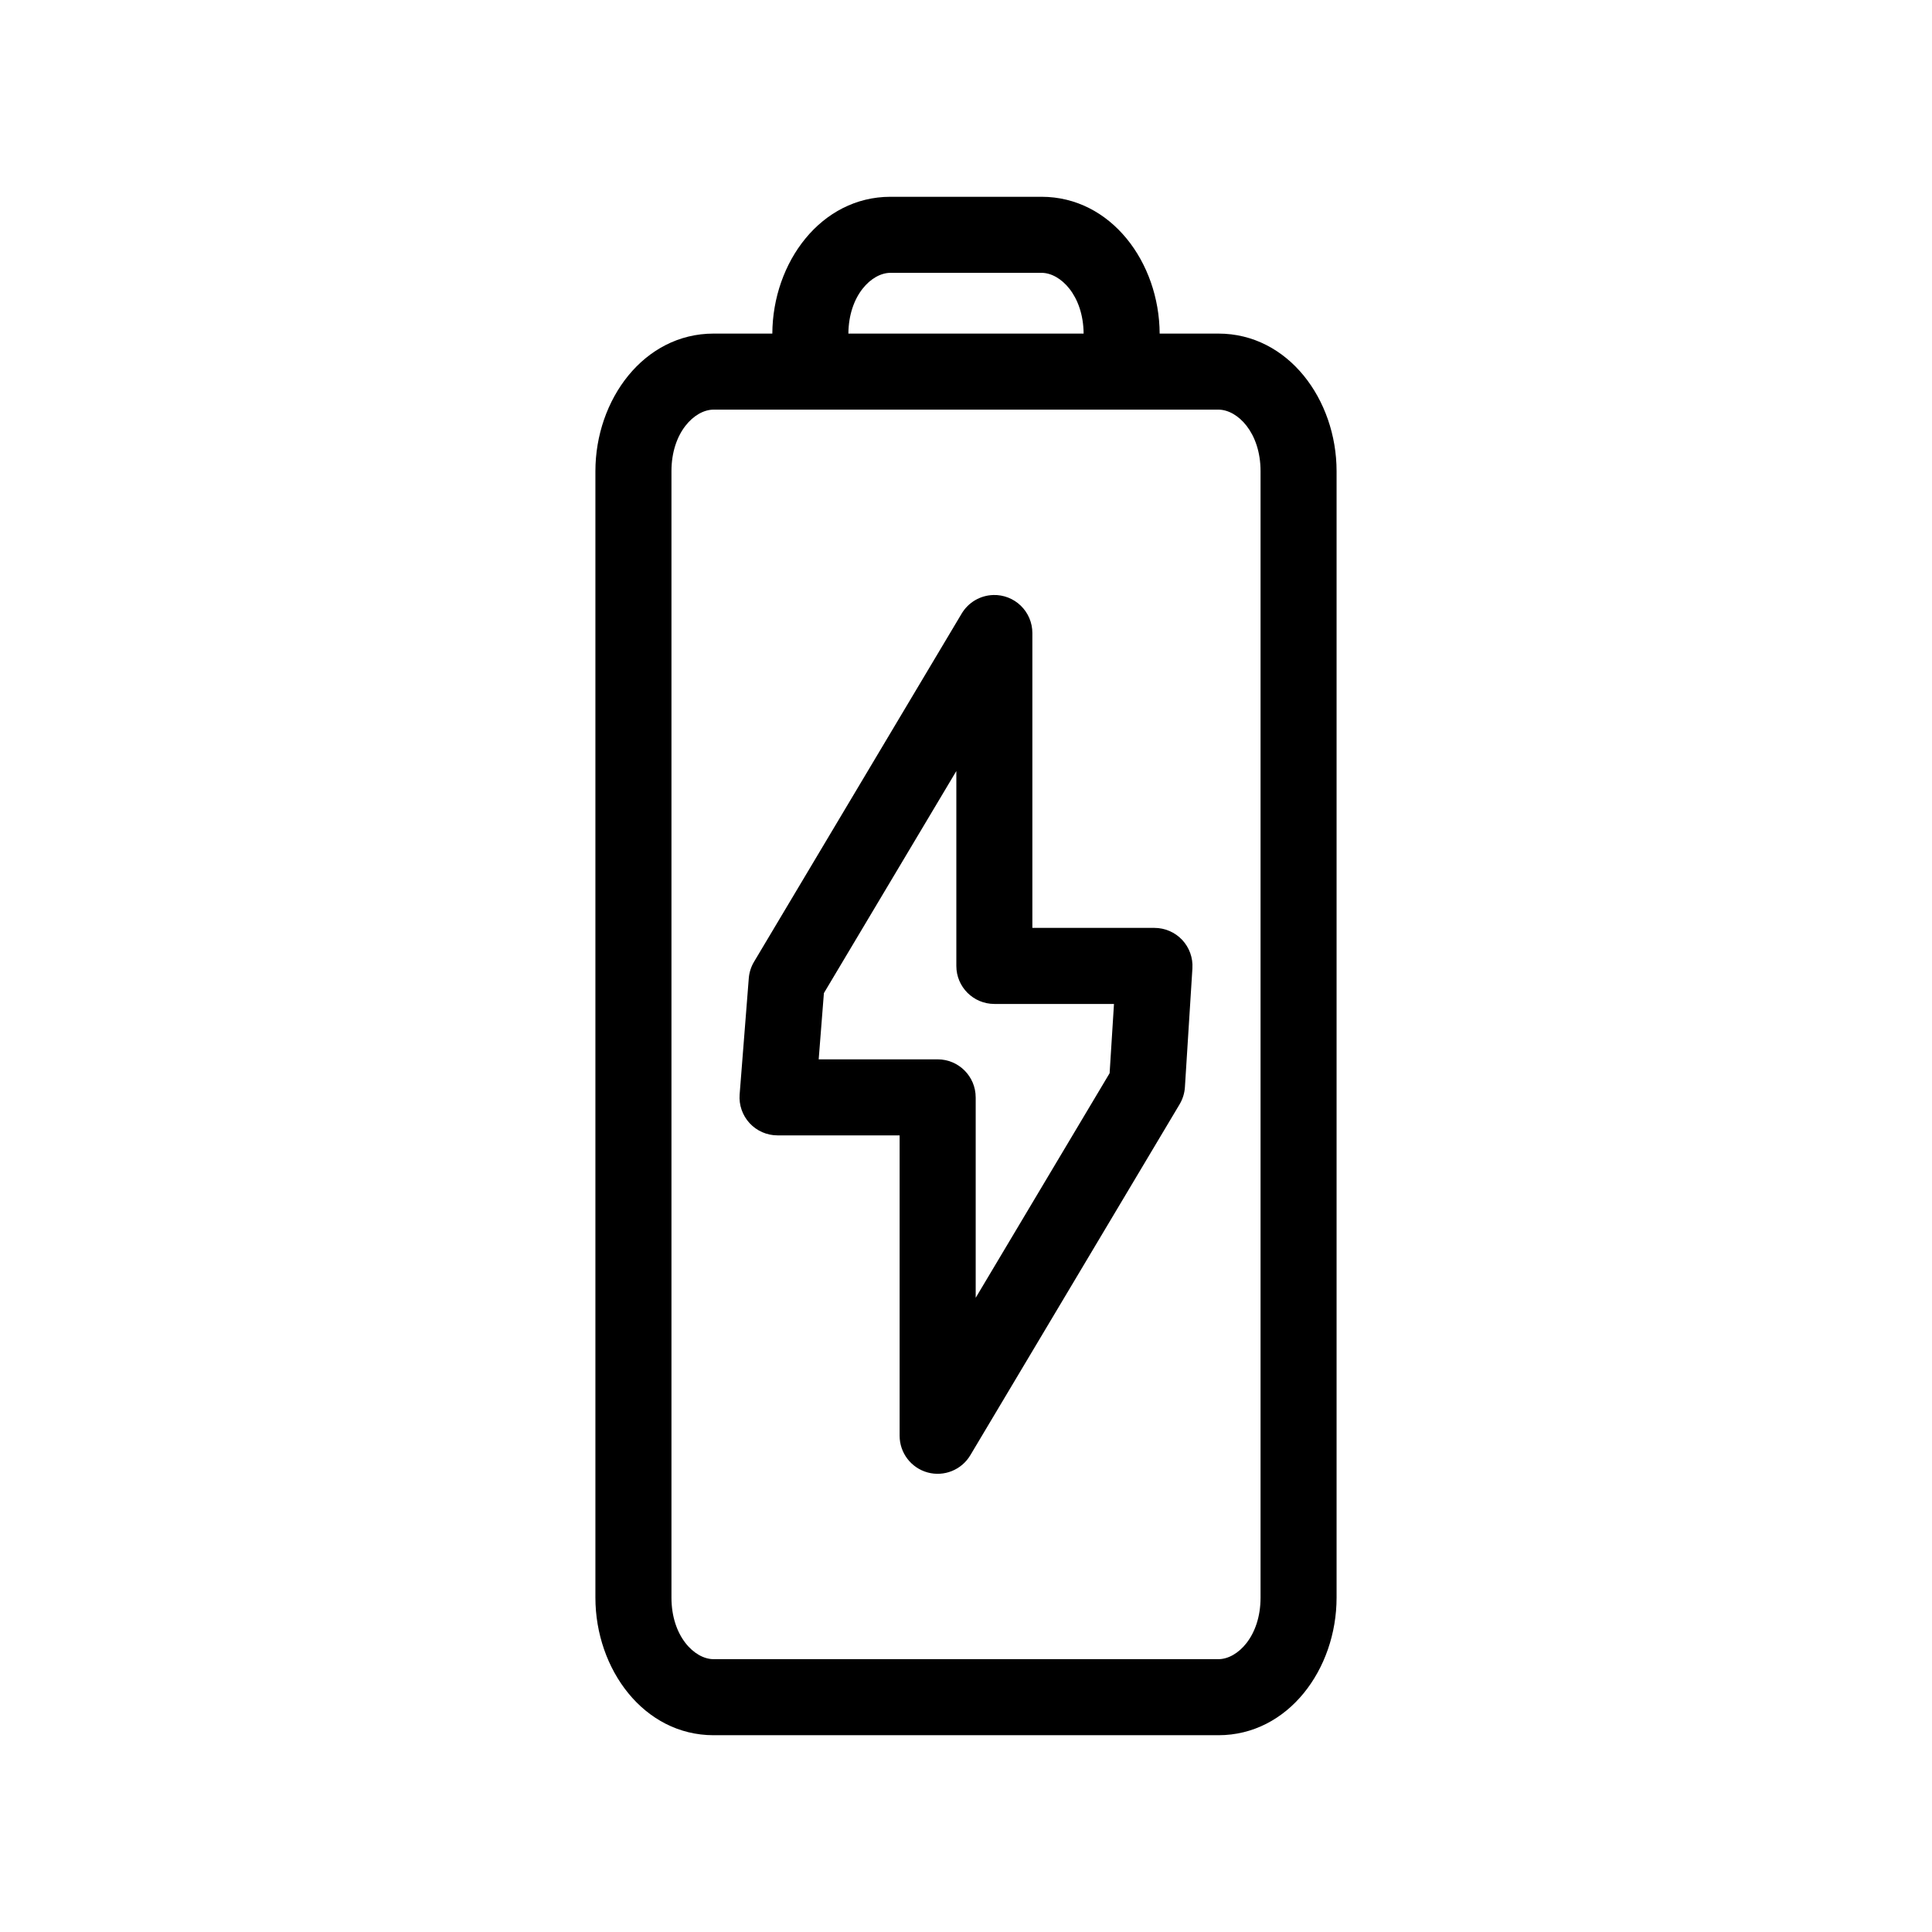 <?xml version="1.0" encoding="UTF-8"?>
<!-- Uploaded to: ICON Repo, www.svgrepo.com, Generator: ICON Repo Mixer Tools -->
<svg fill="#000000" width="800px" height="800px" version="1.1" viewBox="144 144 512 512" xmlns="http://www.w3.org/2000/svg">
 <path d="m379.99 196.15c-18.418 0-31.219 17.363-31.316 36.254h-15.566c-18.488 0-31.32 17.496-31.32 36.473v298.5c0 18.977 12.832 36.473 31.32 36.473h133.78c18.488 0 31.32-17.496 31.32-36.473v-298.5c0-18.977-12.832-36.473-31.32-36.473h-15.566c-0.098-18.891-12.898-36.254-31.316-36.254h-40.02zm0 20.152h40.02c5.012 0 11.07 5.965 11.16 16.102h-62.34c0.09-10.137 6.148-16.102 11.16-16.102zm-46.879 36.254h133.78c5.051 0 11.168 6.051 11.168 16.32v298.5c0 10.273-6.117 16.32-11.168 16.32h-133.78c-5.051 0-11.168-6.051-11.168-16.32v-298.5c0-10.273 6.117-16.32 11.168-16.32zm74.105 49.129c-3.441 0.102-6.59 1.953-8.355 4.906l-55.035 92.293c-0.793 1.328-1.27 2.824-1.391 4.371l-2.422 30.77v-0.004c-0.223 2.801 0.738 5.566 2.644 7.633 1.906 2.062 4.59 3.234 7.398 3.234h32.355v79.609c0.004 4.535 3.031 8.508 7.402 9.715 4.367 1.203 9.004-0.66 11.328-4.551l55.473-93.02v-0.004c0.82-1.375 1.301-2.926 1.402-4.523l1.988-31.496-0.004-0.004c0.176-2.773-0.805-5.5-2.707-7.531-1.906-2.027-4.566-3.176-7.348-3.18h-32.355v-78.152c0-2.723-1.105-5.328-3.059-7.227-1.953-1.898-4.594-2.922-7.316-2.84zm-9.777 46.641v51.66-0.004c0 5.566 4.512 10.074 10.078 10.074h31.699l-1.156 18.352-35.492 59.52v-53.117l-0.004 0.004c0-5.566-4.512-10.078-10.074-10.078h-31.531l1.383-17.555 35.102-58.859z"/>
</svg>